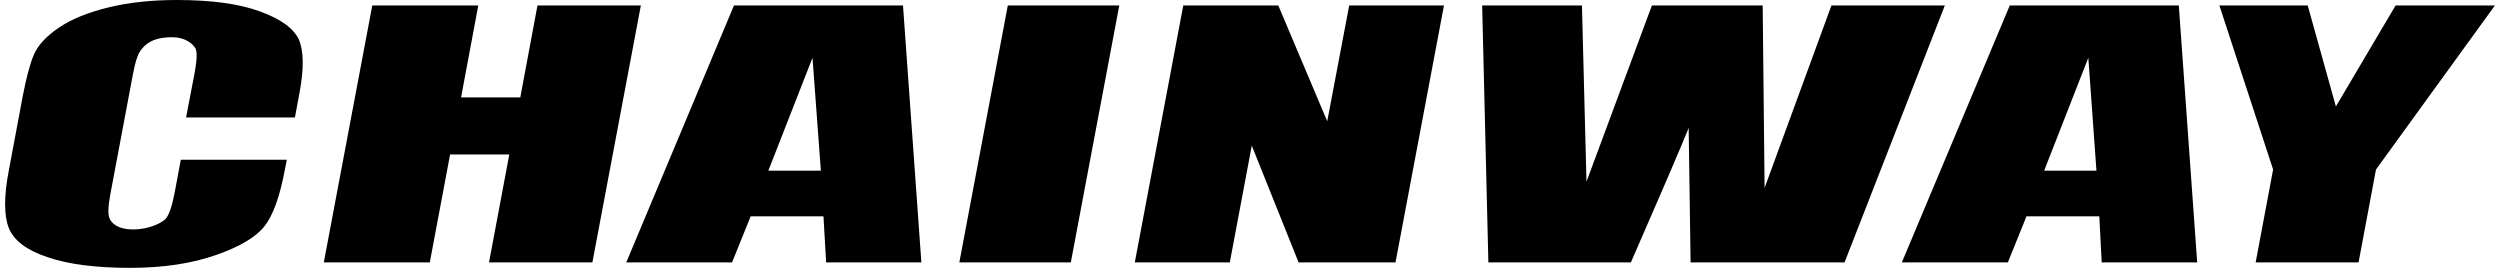 <svg xmlns="http://www.w3.org/2000/svg" xml:space="preserve" width="700" height="75" style="shape-rendering:geometricPrecision;text-rendering:geometricPrecision;image-rendering:optimizeQuality;fill-rule:evenodd;clip-rule:evenodd" viewBox="0 0 1207.36 129.89"><path d="M140.54 56.96H87.75l4.17-21.65c1.16-6.37 1.27-10.3.35-11.93-.93-1.5-4.06-5.32-11.46-5.32-9.85 0-13.09 3.94-14.71 5.9-1.62 1.86-3.01 6.02-4.16 12.27L51.05 94.12c-1.15 6.14-1.27 10.07-.34 11.92.81 1.86 3.47 5.21 11.46 5.21 7.87 0 14.12-3.35 15.74-5.21 1.62-1.85 3.13-6.25 4.4-13.08l2.89-15.51h51.41l-.93 4.75c-2.43 12.96-5.67 22.11-9.84 27.43-4.28 5.44-12.16 10.08-23.85 14.13-11.69 4.05-25.47 6.13-41.44 6.13-16.56 0-29.99-1.73-40.06-5.21-10.07-3.35-16.32-8.1-18.75-14.24-2.32-6.13-2.32-15.28 0-27.43l6.83-36.47c1.73-8.92 3.47-15.63 5.44-20.14 1.97-4.52 5.9-8.8 12.04-12.97 6.13-4.17 14.12-7.41 24.08-9.84C60.08 1.16 71.2 0 83.35 0c16.79 0 30.22 1.85 40.29 5.56 10.19 3.7 16.44 8.33 18.87 13.77 2.32 5.56 2.43 14.13.23 25.82l-2.2 11.81zm294.87-54.3 8.91 124.57h-46.19l-1.28-22.34h-35.3l-9.03 22.34h-51.29L353.44 2.66h81.97zm-39.83 80.11-4.05-54.75-21.42 54.75h25.47zM308.29 2.66l-23.5 124.57h-50.13l9.84-52.33h-28.71l-9.84 52.33h-51.4l23.5-124.57h51.4l-8.33 44.57h28.71l8.33-44.57h50.13zm232 0-23.5 124.57h-54.06l23.5-124.57h54.06zm157.45 0-23.5 124.57h-47l-22.7-56.61-10.65 56.61h-46.07l23.5-124.57h46.08l23.73 56.15 10.65-56.15h45.96zm242.88 0L892 127.23h-74.67l-.93-65.18c-4.16 10.31-13.54 32.07-28.01 65.18h-69.12L716.26 2.66h48.39l2.2 85.44 31.72-85.44h53.72l.93 88.45 32.41-88.45h54.99zm113.46 0 8.91 124.57h-46.31l-1.15-22.34h-35.31l-9.03 22.34h-51.41L972.11 2.66h81.97zm-39.94 80.11-3.94-54.75-21.42 54.75h25.36zm193.22-80.11L1149.7 82.2l-8.45 45.03h-49.9l8.46-45.03-26.05-79.54h42.83l13.66 48.97 28.95-48.97h48.16z" style="fill:#000"></path></svg>